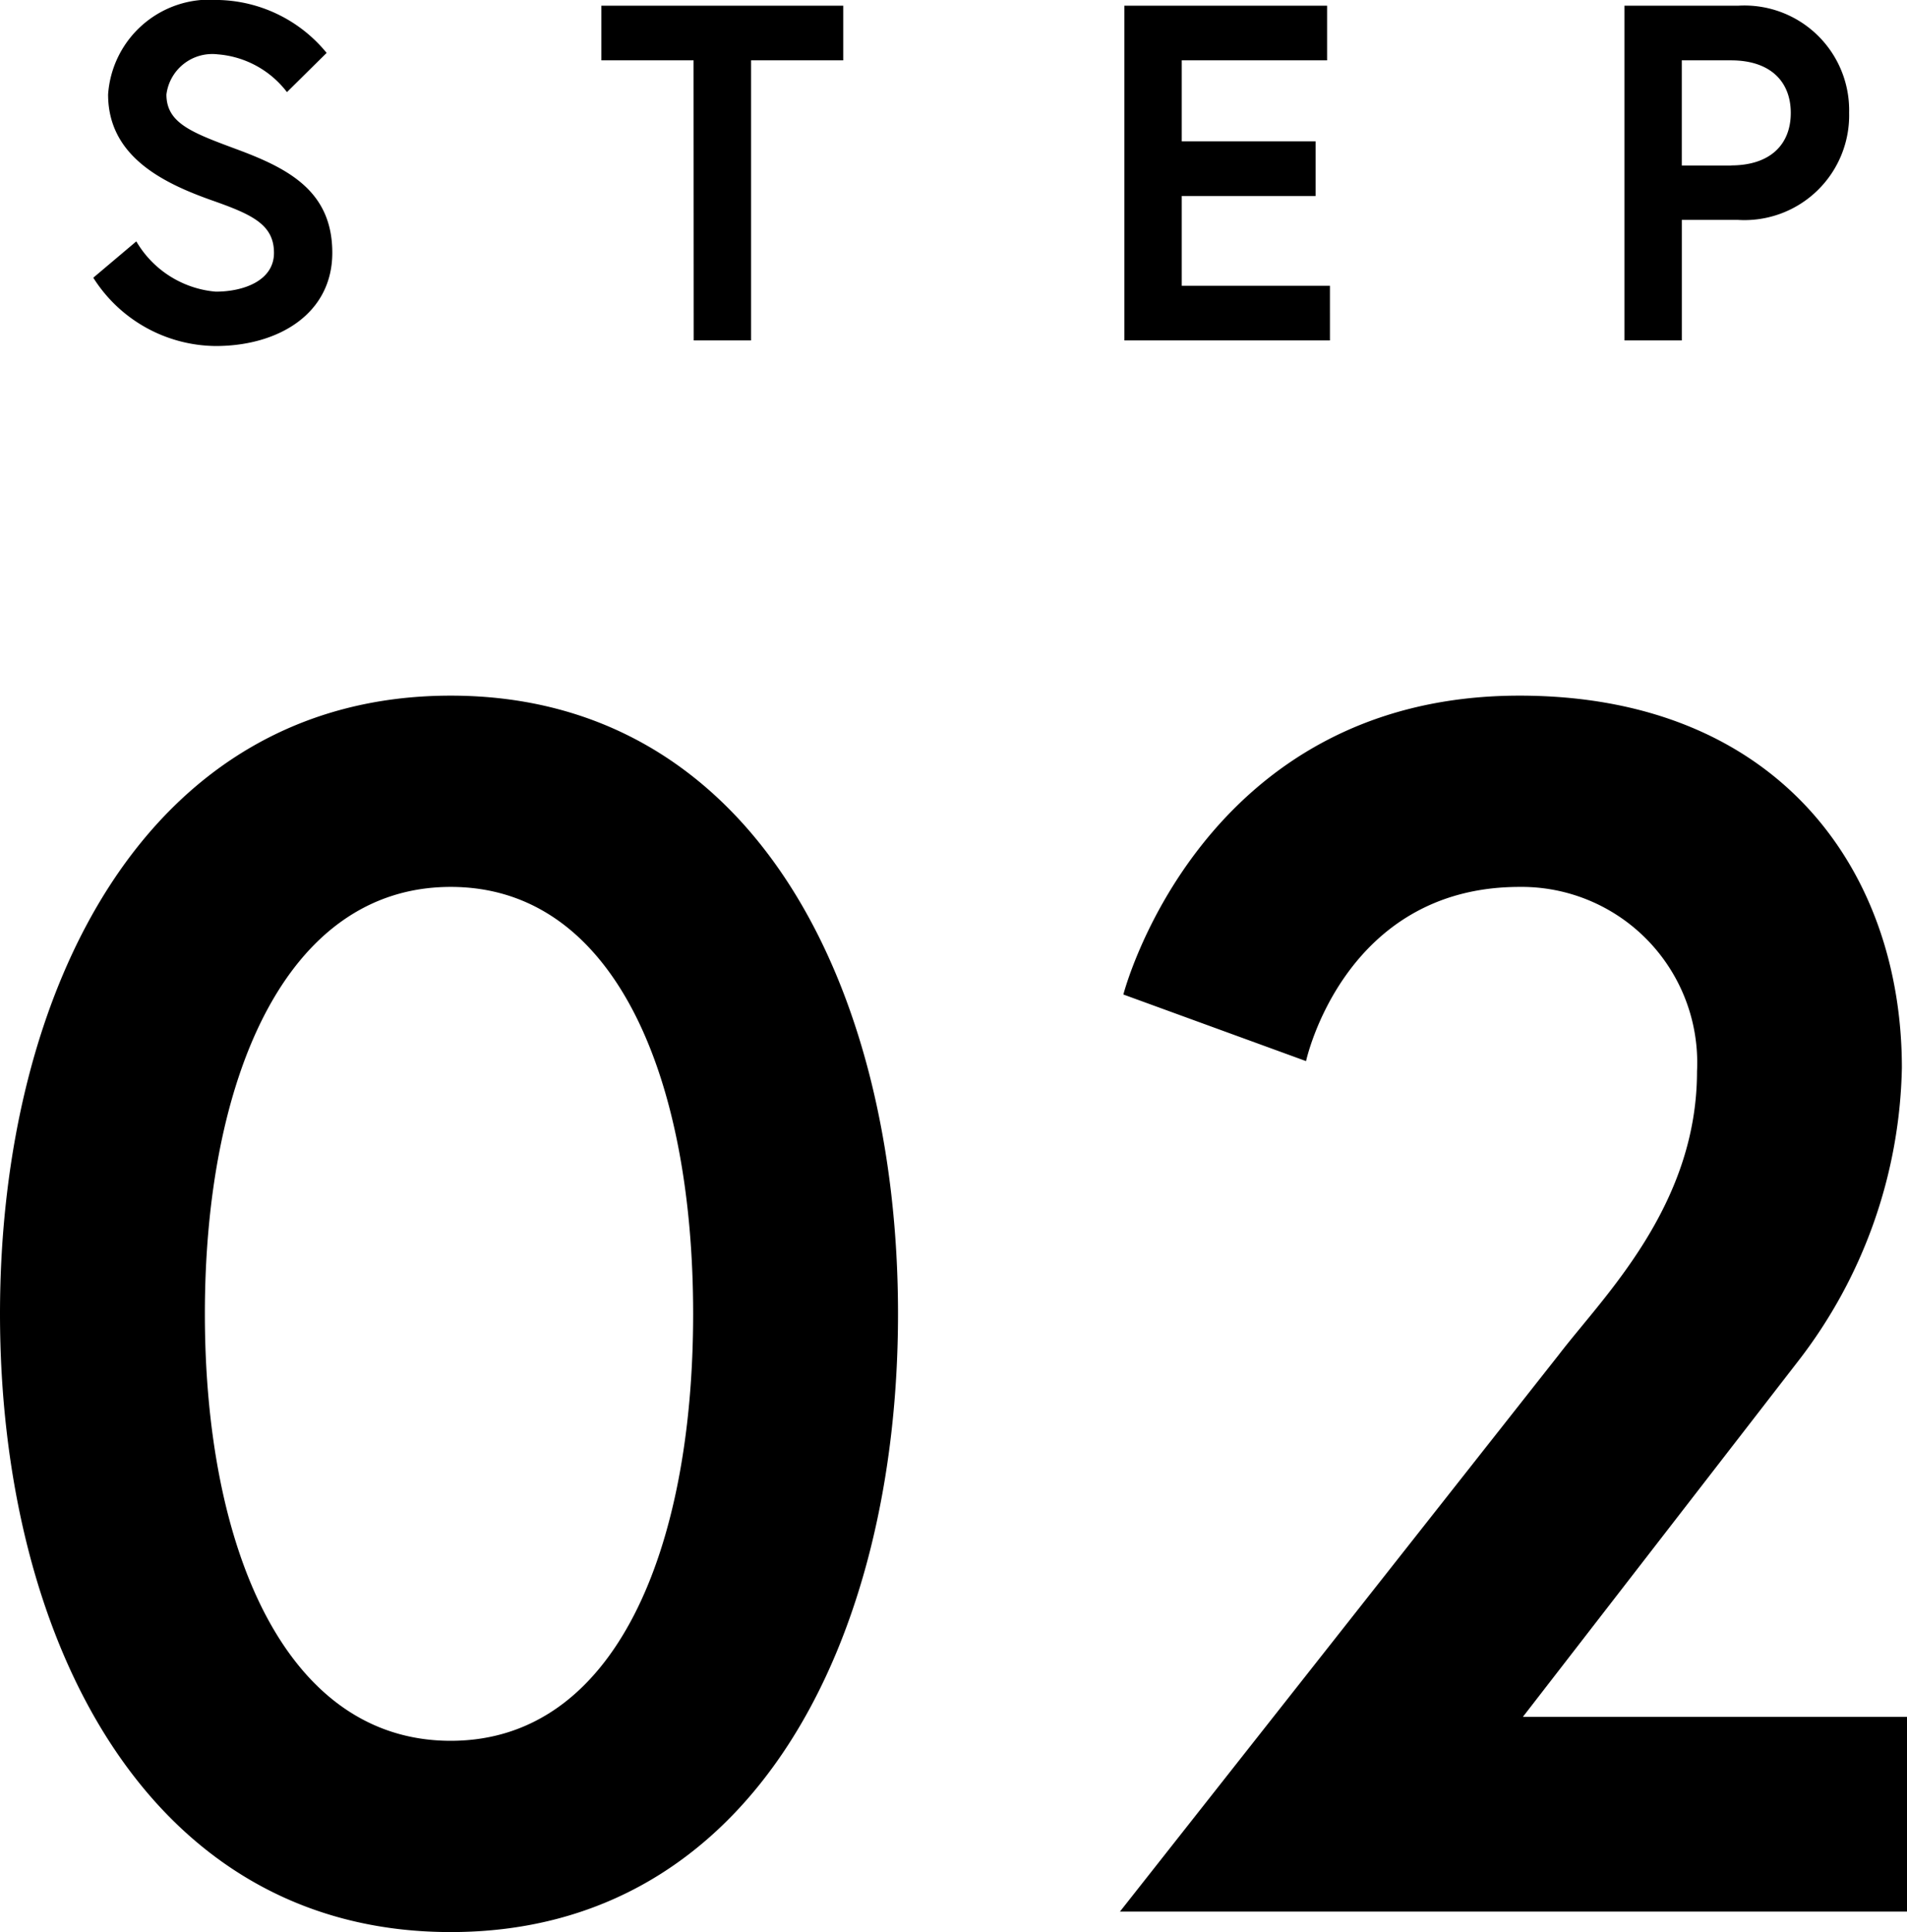 <svg xmlns="http://www.w3.org/2000/svg" width="55.85" height="56.568" viewBox="0 0 55.85 56.568"><g transform="translate(0.167 -0.243)"><path d="M-20.251-2.562c0,.8-.868,1.134-1.708,1.134A2.992,2.992,0,0,1-24.283-2.9l-1.26,1.064a4.284,4.284,0,0,0,3.584,2c1.848,0,3.416-.952,3.416-2.73s-1.246-2.45-2.744-3.01c-1.344-.5-2.114-.77-2.114-1.624a1.353,1.353,0,0,1,1.5-1.176,2.827,2.827,0,0,1,2.03,1.106l1.162-1.148A4.212,4.212,0,0,0-21.9-9.968,2.978,2.978,0,0,0-25.109-7.2c0,1.82,1.624,2.6,3.066,3.108C-20.881-3.682-20.251-3.388-20.251-2.562ZM-7.959,0h1.68V-8.2h2.7V-9.8h-7.084v1.6h2.7ZM6.335-8.2h4.256V-9.8H4.655V0h6.02V-1.6H6.335V-4.228h3.92v-1.6H6.335Zm16.086,3.08H20.979V-8.2h1.442c1.148,0,1.75.616,1.75,1.54S23.569-5.124,22.421-5.124ZM19.3,0h1.68V-3.528h1.652a3.067,3.067,0,0,0,3.248-3.136A3.067,3.067,0,0,0,22.631-9.8H19.3Z" transform="translate(28.108 10.21)"/><path d="M-15.075-35.6c-8.9,0-13.2,8.6-13.2,18.1S-23.975.6-15.075.6s13.1-8.6,13.1-18.1S-6.175-35.6-15.075-35.6Zm0,30.6c-4.85,0-7.2-5.65-7.2-12.5s2.35-12.5,7.2-12.5,7.1,5.65,7.1,12.5S-10.225-5-15.075-5Zm19.6,5h23.05V-5.7H16.325l8.05-10.4a14.475,14.475,0,0,0,3.05-8.6c0-5.8-3.65-10.9-11.2-10.9-9.35,0-11.6,8.75-11.6,8.75l5.35,1.95s1.1-5.1,6.25-5.1a5.145,5.145,0,0,1,5.2,5.4c0,3.95-2.75,6.6-4.05,8.3Z" transform="translate(28.108 56.21)"/></g></svg>